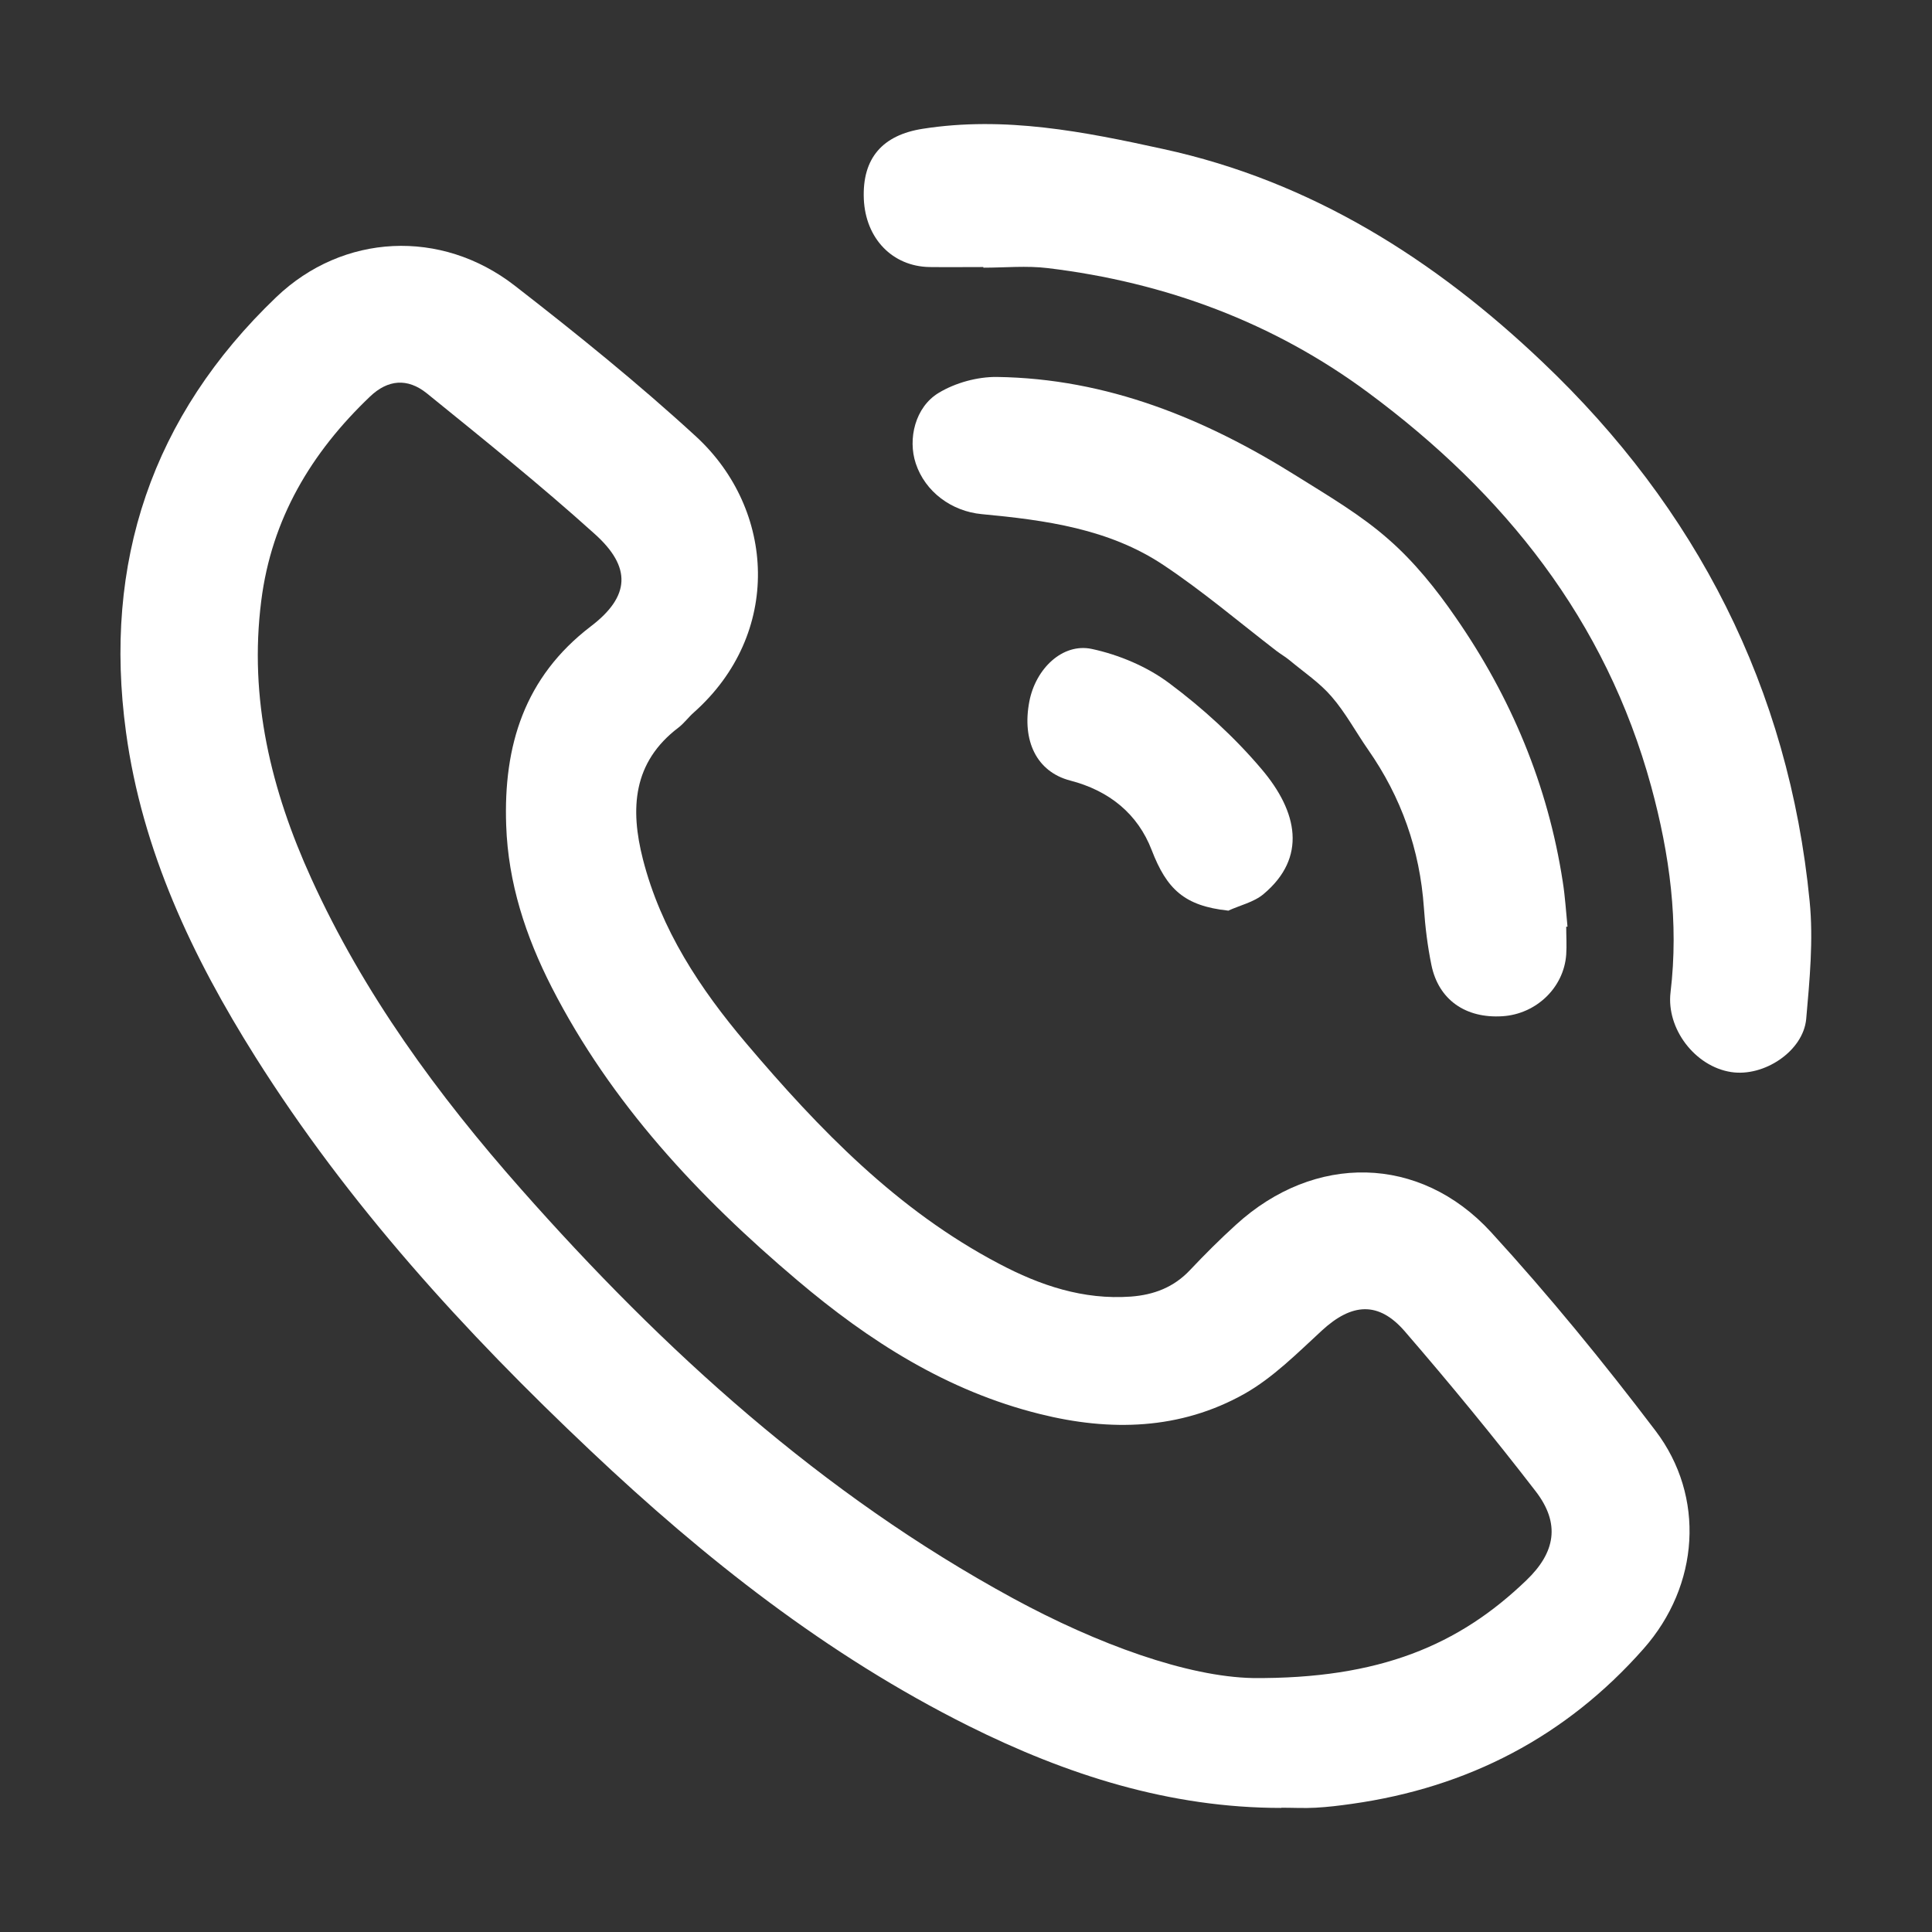 <?xml version="1.0" encoding="UTF-8"?>
<svg xmlns="http://www.w3.org/2000/svg" id="Capa_2" data-name="Capa 2" viewBox="0 0 90 90">
  <rect x="0" y="0" width="90" height="90" fill="#333333" stroke="none"/>
  <defs>
    <style>
      .cls-1 {
        fill: none;
      }

      .cls-1, .cls-2 {
        stroke-width: 0px;
      }

      .cls-2 {
        fill: #fff;
      }
    </style>
  </defs>
  <g id="Capa_1-2" data-name="Capa 1">
    <g>
      <path class="cls-2" d="m59.68,84.22c-5.19,0-9.99-1.54-14.58-3.83-6.58-3.29-12.28-7.79-17.59-12.81-5.87-5.54-11.29-11.48-15.61-18.34-2.94-4.67-5.28-9.61-6.03-15.13-1.08-7.91,1.21-14.73,7-20.27,3.11-2.97,7.68-3.19,11.1-.54,2.9,2.25,5.76,4.56,8.46,7.04,3.69,3.4,4.02,9.18-.11,12.85-.25.22-.45.5-.71.7-2.14,1.62-2.26,3.79-1.66,6.14.84,3.28,2.66,6.03,4.81,8.57,3.4,4.01,7.04,7.78,11.78,10.27,1.91,1.01,3.92,1.69,6.14,1.53,1.07-.08,2-.43,2.76-1.24.69-.73,1.4-1.44,2.14-2.11,3.65-3.33,8.56-3.27,11.88.35,2.7,2.95,5.24,6.06,7.66,9.25,2.33,3.07,2.05,7.21-.56,10.16-3.61,4.09-8.18,6.46-13.58,7.22-.56.08-1.13.15-1.69.18-.53.03-1.07,0-1.6,0Zm-1.34-6.05c5.93.05,9.63-1.54,12.76-4.55,1.36-1.3,1.6-2.65.43-4.16-1.95-2.53-3.99-5.01-6.08-7.43-1.23-1.43-2.48-1.33-3.87-.05-1.14,1.05-2.28,2.2-3.61,2.95-2.99,1.68-6.25,1.76-9.53.94-4.32-1.07-7.96-3.4-11.3-6.23-4.6-3.89-8.67-8.24-11.44-13.65-1.21-2.37-2.03-4.86-2.12-7.55-.13-3.69.84-6.89,3.94-9.26,1.84-1.4,1.91-2.76.18-4.31-2.53-2.28-5.18-4.41-7.82-6.55-.9-.72-1.81-.64-2.64.15-2.74,2.61-4.59,5.7-5.07,9.52-.58,4.56.46,8.82,2.33,12.93,2.44,5.37,5.89,10.08,9.77,14.47,6.65,7.53,14.02,14.22,22.91,19.06,3.97,2.16,8.15,3.66,11.18,3.72Z"></path>
      <path class="cls-2" d="m45.81,12.44c-.84,0-1.67.01-2.51,0-1.73-.03-2.98-1.33-3.06-3.17-.08-1.92.89-2.98,2.74-3.27,3.82-.6,7.51.13,11.2.94,6.92,1.5,12.68,5.17,17.68,9.93,7.16,6.8,11.47,15.18,12.44,25.11.18,1.81,0,3.67-.16,5.49-.14,1.5-1.97,2.71-3.5,2.47-1.68-.26-3.02-2.02-2.82-3.71.39-3.26-.04-6.43-.9-9.59-2.12-7.76-6.84-13.65-13.17-18.34-4.42-3.28-9.47-5.15-14.94-5.81-.99-.12-2-.02-3-.02,0,0,0,0,0,0Z"></path>
      <path class="cls-2" d="m72.96,43.17c0,.43.03.87,0,1.3-.11,1.54-1.4,2.77-2.97,2.87-1.72.11-2.98-.77-3.31-2.39-.18-.88-.29-1.78-.35-2.67-.19-2.7-1.05-5.14-2.6-7.36-.57-.82-1.05-1.72-1.7-2.47-.55-.64-1.28-1.13-1.93-1.67-.2-.17-.43-.3-.64-.46-1.74-1.34-3.42-2.77-5.25-3.99-2.54-1.7-5.51-2.1-8.48-2.38-1.39-.13-2.63-1.03-3.07-2.36-.38-1.14-.03-2.63,1.07-3.29.78-.47,1.8-.75,2.71-.74,5.13.07,9.7,1.94,13.97,4.62,1.47.92,2.99,1.81,4.28,2.95,1.19,1.04,2.22,2.32,3.12,3.63,2.58,3.72,4.3,7.82,4.99,12.32.11.69.15,1.39.22,2.09h-.06Z"></path>
      <path class="cls-2" d="m57.21,42.42c-2.04-.22-2.86-1-3.56-2.82-.65-1.69-1.98-2.77-3.8-3.24-1.56-.41-2.25-1.85-1.9-3.68.29-1.52,1.54-2.74,2.91-2.45,1.26.27,2.57.82,3.6,1.59,1.57,1.17,3.05,2.52,4.31,4.01,1.69,1.99,2.12,4.12.09,5.82-.45.38-1.1.52-1.66.78Z"></path>
    </g>
    <rect class="cls-1" width="90" height="90"></rect>
  </g>
</svg>
